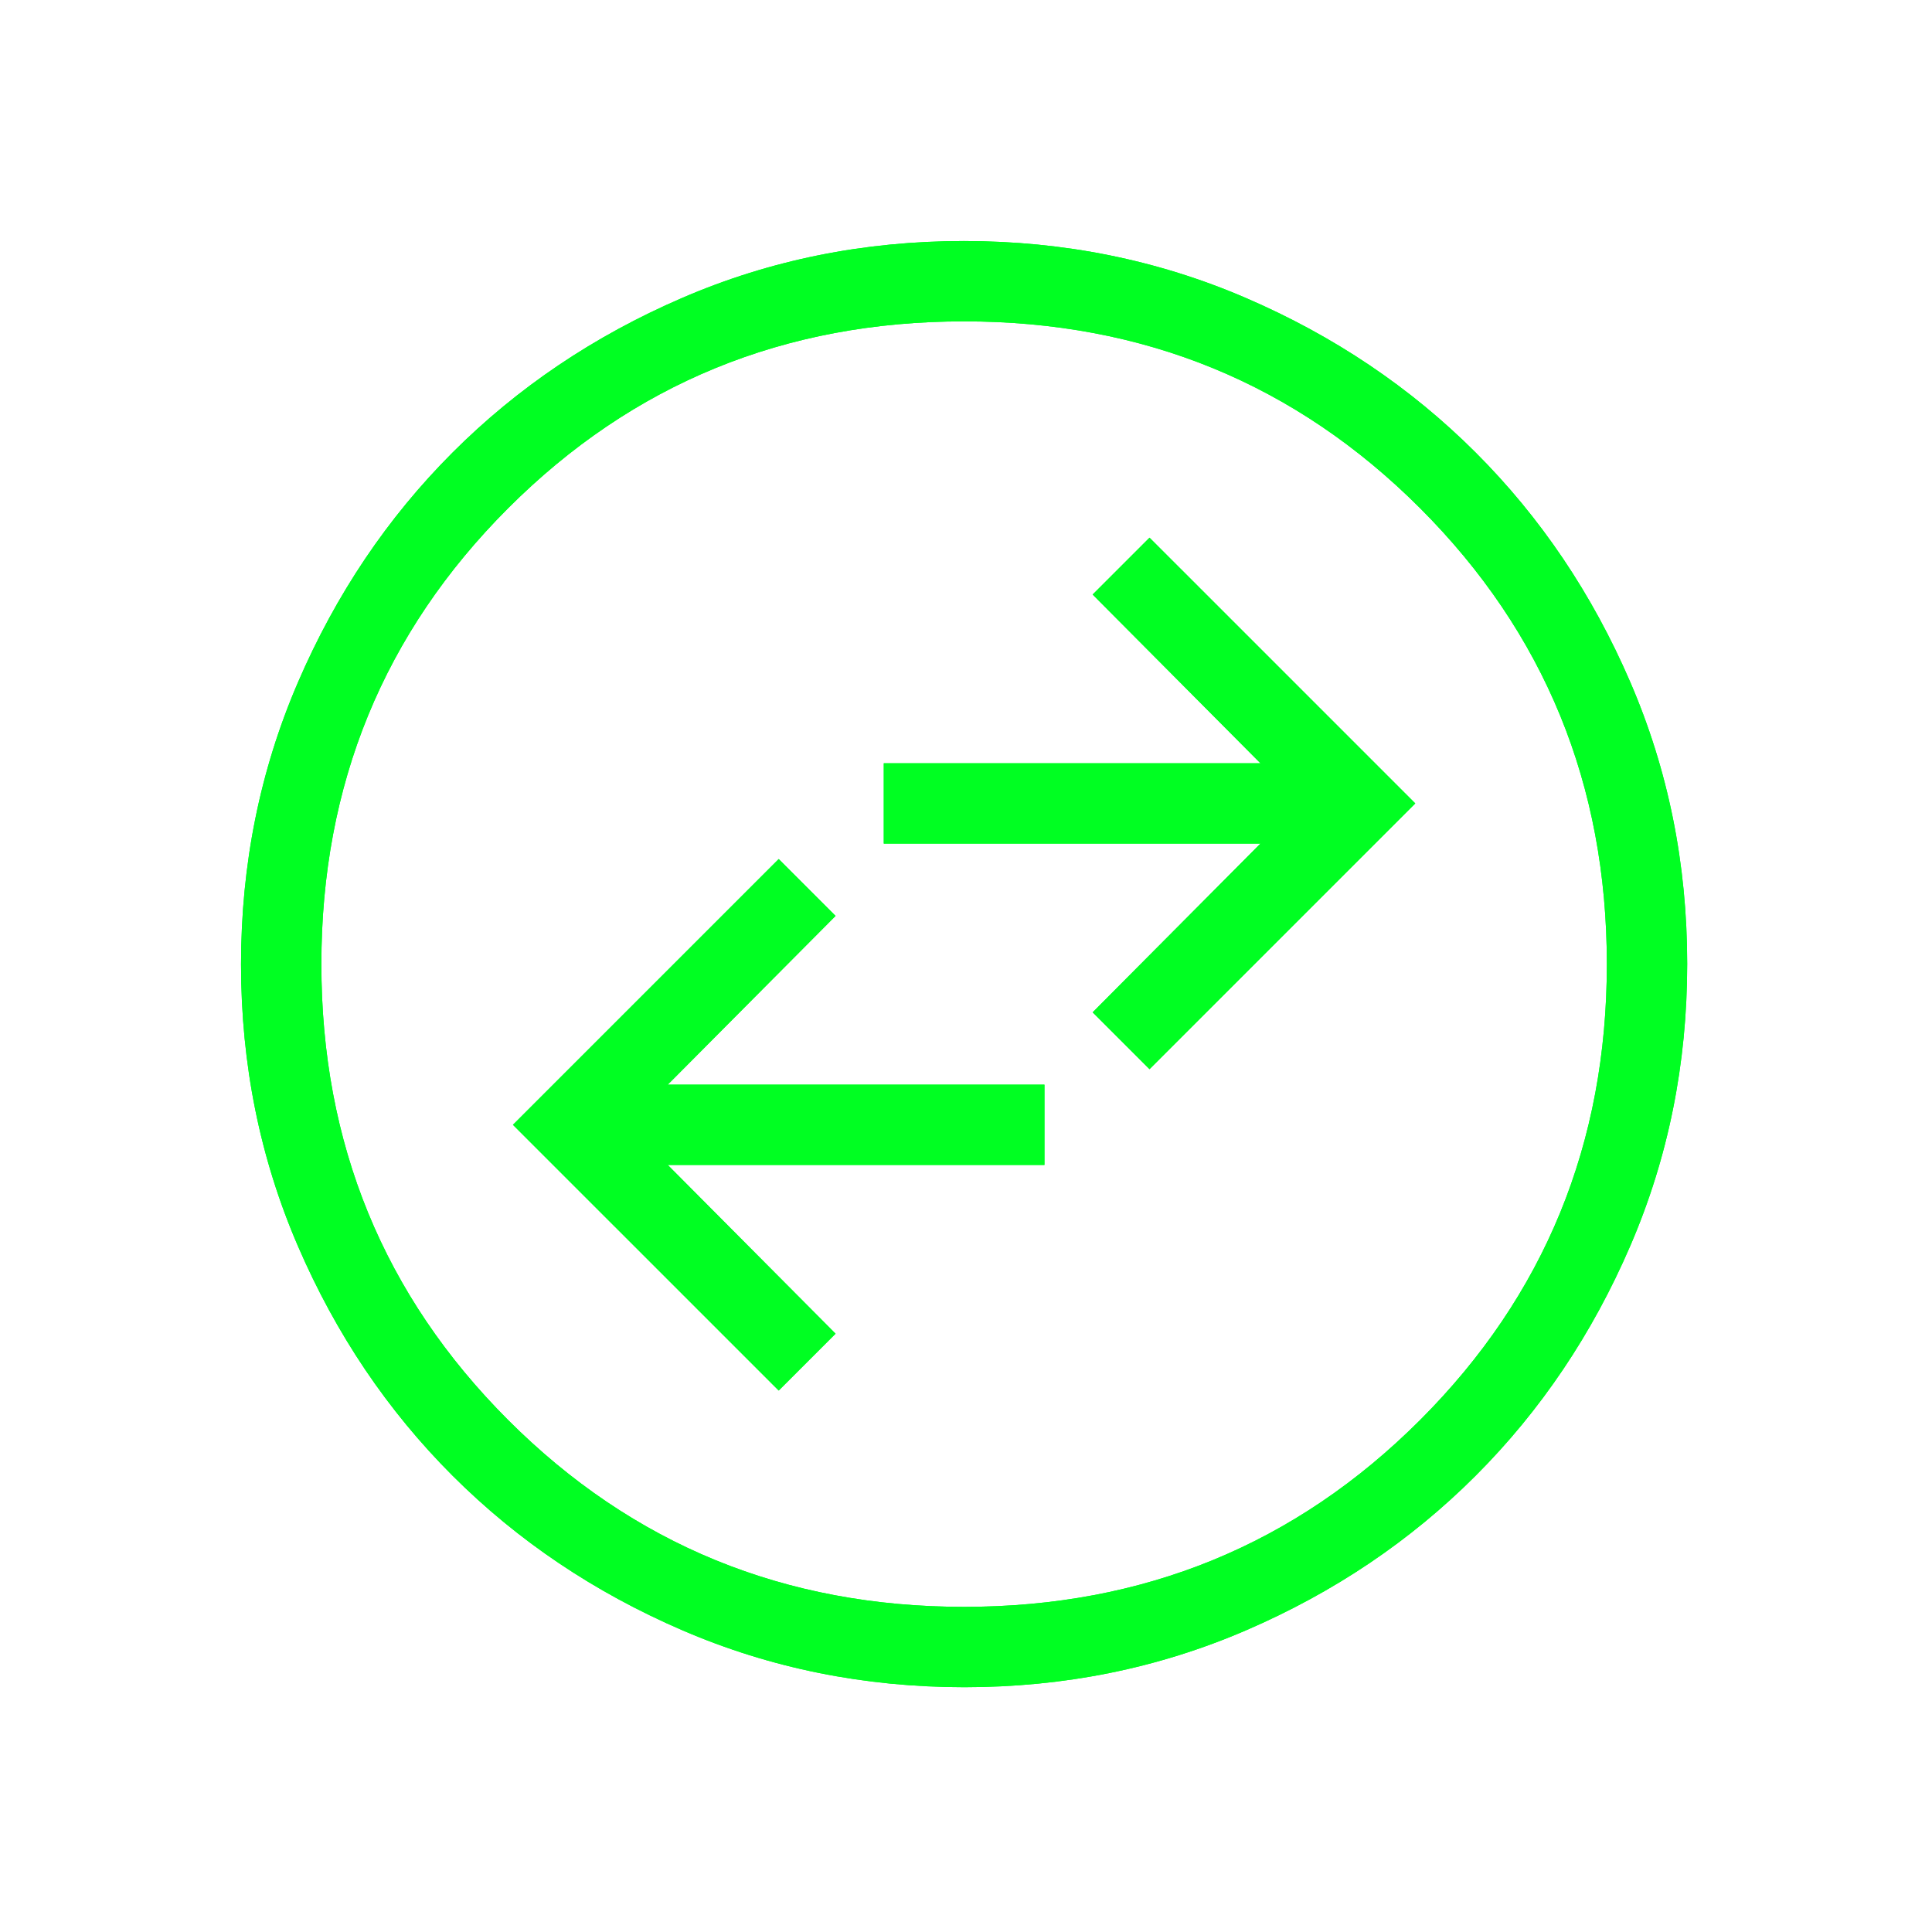 <svg width="256" height="256" viewBox="0 0 256 256" fill="none" xmlns="http://www.w3.org/2000/svg">
<g filter="url(#filter0_f_23_28)">
<mask id="mask0_23_28" style="mask-type:alpha" maskUnits="userSpaceOnUse" x="0" y="0" width="256" height="256">
<rect width="255.5" height="255.5" fill="#D9D9D9"/>
</mask>
<g mask="url(#mask0_23_28)">
<path d="M103.182 184.255L110.717 176.721L88.483 154.365H138.396V143.719H88.483L110.717 121.363L103.182 113.828L67.968 149.042L103.182 184.255ZM152.318 141.672L187.532 106.458L152.318 71.245L144.783 78.779L167.017 101.135H117.104V111.781H167.017L144.783 134.138L152.318 141.672ZM127.785 223.562C114.536 223.562 102.079 221.048 90.415 216.02C78.753 210.992 68.607 204.168 59.979 195.548C51.35 186.928 44.52 176.792 39.488 165.138C34.454 153.486 31.938 141.035 31.938 127.785C31.938 114.536 34.452 102.079 39.48 90.415C44.508 78.752 51.332 68.607 59.952 59.979C68.572 51.35 78.708 44.52 90.362 39.488C102.014 34.454 114.465 31.938 127.715 31.938C140.964 31.938 153.421 34.452 165.085 39.48C176.747 44.508 186.893 51.332 195.521 59.952C204.15 68.572 210.98 78.708 216.012 90.362C221.046 102.014 223.562 114.465 223.562 127.715C223.562 140.964 221.048 153.421 216.02 165.085C210.992 176.747 204.168 186.893 195.548 195.521C186.928 204.15 176.792 210.98 165.138 216.012C153.486 221.046 141.035 223.562 127.785 223.562ZM127.75 212.917C151.526 212.917 171.664 204.666 188.165 188.165C204.666 171.664 212.917 151.526 212.917 127.75C212.917 103.974 204.666 83.836 188.165 67.335C171.664 50.834 151.526 42.583 127.75 42.583C103.974 42.583 83.836 50.834 67.335 67.335C50.834 83.836 42.583 103.974 42.583 127.75C42.583 151.526 50.834 171.664 67.335 188.165C83.836 204.666 103.974 212.917 127.75 212.917Z" fill="#00FF22"/>
</g>
</g>
<mask id="mask1_23_28" style="mask-type:alpha" maskUnits="userSpaceOnUse" x="0" y="0" width="256" height="256">
<rect width="255.5" height="255.5" fill="#D9D9D9"/>
</mask>
<g mask="url(#mask1_23_28)">
<path d="M103.182 184.255L110.717 176.721L88.483 154.365H138.396V143.719H88.483L110.717 121.363L103.182 113.828L67.968 149.042L103.182 184.255ZM152.318 141.672L187.532 106.458L152.318 71.245L144.783 78.779L167.017 101.135H117.104V111.781H167.017L144.783 134.138L152.318 141.672ZM127.785 223.562C114.536 223.562 102.079 221.048 90.415 216.02C78.753 210.992 68.607 204.168 59.979 195.548C51.35 186.928 44.52 176.792 39.488 165.138C34.454 153.486 31.938 141.035 31.938 127.785C31.938 114.536 34.452 102.079 39.48 90.415C44.508 78.752 51.332 68.607 59.952 59.979C68.572 51.35 78.708 44.52 90.362 39.488C102.014 34.454 114.465 31.938 127.715 31.938C140.964 31.938 153.421 34.452 165.085 39.48C176.747 44.508 186.893 51.332 195.521 59.952C204.15 68.572 210.98 78.708 216.012 90.362C221.046 102.014 223.562 114.465 223.562 127.715C223.562 140.964 221.048 153.421 216.02 165.085C210.992 176.747 204.168 186.893 195.548 195.521C186.928 204.15 176.792 210.98 165.138 216.012C153.486 221.046 141.035 223.562 127.785 223.562ZM127.75 212.917C151.526 212.917 171.664 204.666 188.165 188.165C204.666 171.664 212.917 151.526 212.917 127.75C212.917 103.974 204.666 83.836 188.165 67.335C171.664 50.834 151.526 42.583 127.75 42.583C103.974 42.583 83.836 50.834 67.335 67.335C50.834 83.836 42.583 103.974 42.583 127.75C42.583 151.526 50.834 171.664 67.335 188.165C83.836 204.666 103.974 212.917 127.75 212.917Z" fill="#00FF22"/>
</g>
<defs>
<filter id="filter0_f_23_28" x="1.938" y="1.938" width="251.625" height="251.625" filterUnits="userSpaceOnUse" color-interpolation-filters="sRGB">
<feFlood flood-opacity="0" result="BackgroundImageFix"/>
<feBlend mode="normal" in="SourceGraphic" in2="BackgroundImageFix" result="shape"/>
<feGaussianBlur stdDeviation="15" result="effect1_foregroundBlur_23_28"/>
</filter>
</defs>
</svg>
